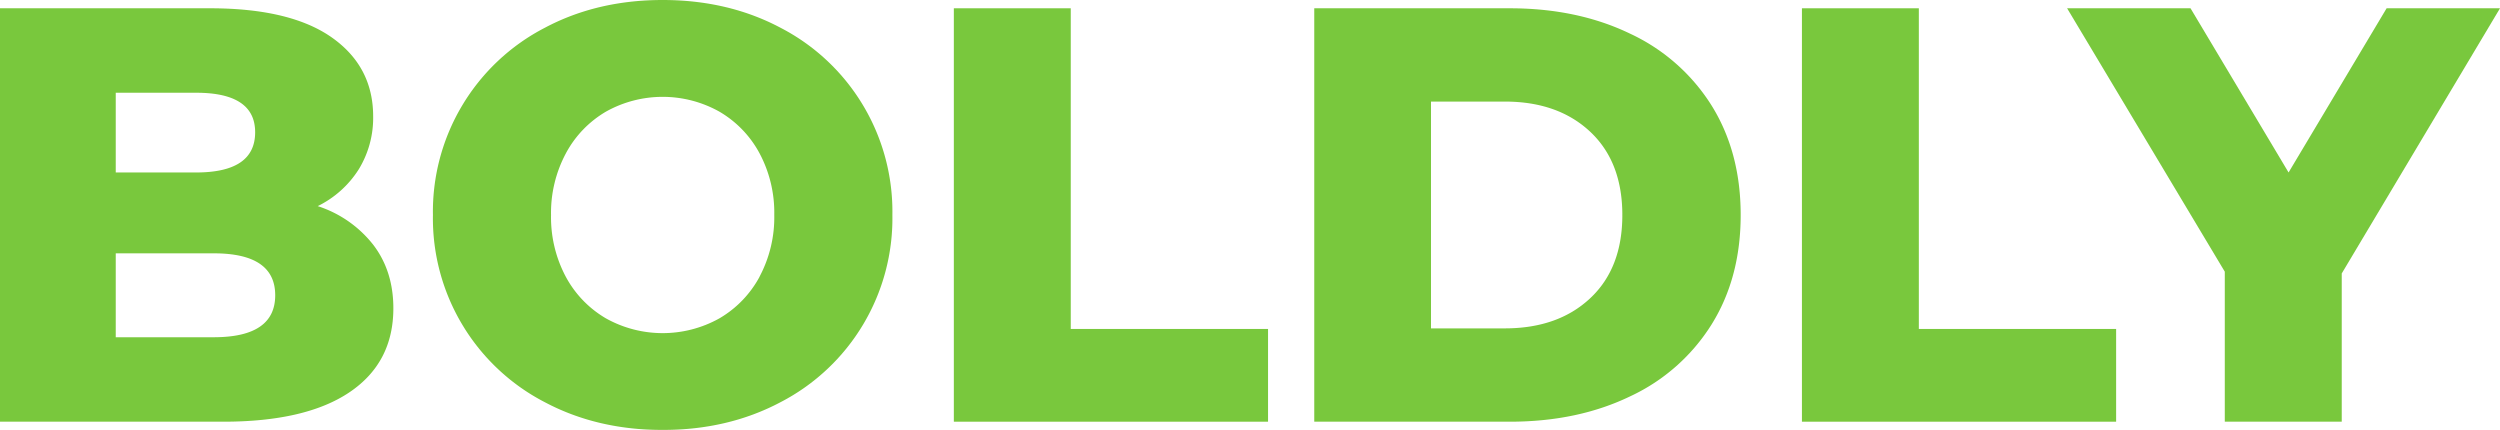 <?xml version="1.0" encoding="UTF-8"?> <svg xmlns="http://www.w3.org/2000/svg" viewBox="0 0 730.26 125.59"><defs><style> .cls-1 { opacity: 0.8; } .cls-2 { fill: #58ba0c; } </style></defs><g id="Layer_2" data-name="Layer 2"><g id="CHANGE"><g id="BOLDLY" class="cls-1"><path class="cls-2" d="M92.81,60.21a29.62,29.62,0,0,0,12-10.78A28.77,28.77,0,0,0,109,34Q109,19.5,97,11T61.76,2.42H0V123.18H65.21q24.15,0,36.92-8.63t12.77-24.5q0-10.86-5.87-18.54A33.77,33.77,0,0,0,92.81,60.21Zm-59-33.12H57.28q17.25,0,17.25,11.55,0,11.74-17.25,11.74H33.81ZM62.45,98.51H33.81V74H62.45q17.94,0,17.94,12.25T62.45,98.51Z"></path><path class="cls-2" d="M228,8.11Q212.71,0,193.56,0T159.15,8.11A60.45,60.45,0,0,0,126.46,62.8a60.45,60.45,0,0,0,32.69,54.69q15.27,8.1,34.41,8.1t34.42-8.1A60.45,60.45,0,0,0,260.67,62.8,60.45,60.45,0,0,0,228,8.11Zm-6.12,72.72A31.13,31.13,0,0,1,210.13,93,34,34,0,0,1,177,93a31.13,31.13,0,0,1-11.73-12.16,36.92,36.92,0,0,1-4.31-18,36.87,36.87,0,0,1,4.31-18A31.07,31.07,0,0,1,177,32.61a33.92,33.92,0,0,1,33.13,0,31.07,31.07,0,0,1,11.73,12.16,36.87,36.87,0,0,1,4.31,18A36.92,36.92,0,0,1,221.86,80.83Z"></path><polygon class="cls-2" points="312.77 2.42 278.62 2.42 278.62 123.18 370.4 123.18 370.4 96.09 312.77 96.09 312.77 2.42"></polygon><path class="cls-2" d="M476.15,9.83Q460.79,2.42,441,2.42h-57.1V123.18H441q19.85,0,35.2-7.42A55.8,55.8,0,0,0,500,94.71q8.46-13.62,8.46-31.91T500,30.88A55.93,55.93,0,0,0,476.15,9.83ZM464.5,87.12q-9.4,8.8-24.93,8.8H418V29.67h21.56q15.53,0,24.93,8.8t9.4,24.33Q473.9,78.33,464.5,87.12Z"></path><polygon class="cls-2" points="560.5 2.42 526.35 2.42 526.35 123.18 618.13 123.18 618.13 96.09 560.5 96.09 560.5 2.42"></polygon><polygon class="cls-2" points="697.14 2.42 668.5 50.38 639.86 2.42 603.81 2.42 649.87 79.36 649.87 123.18 684.03 123.18 684.03 79.88 730.26 2.42 697.14 2.42"></polygon></g></g></g></svg> 
